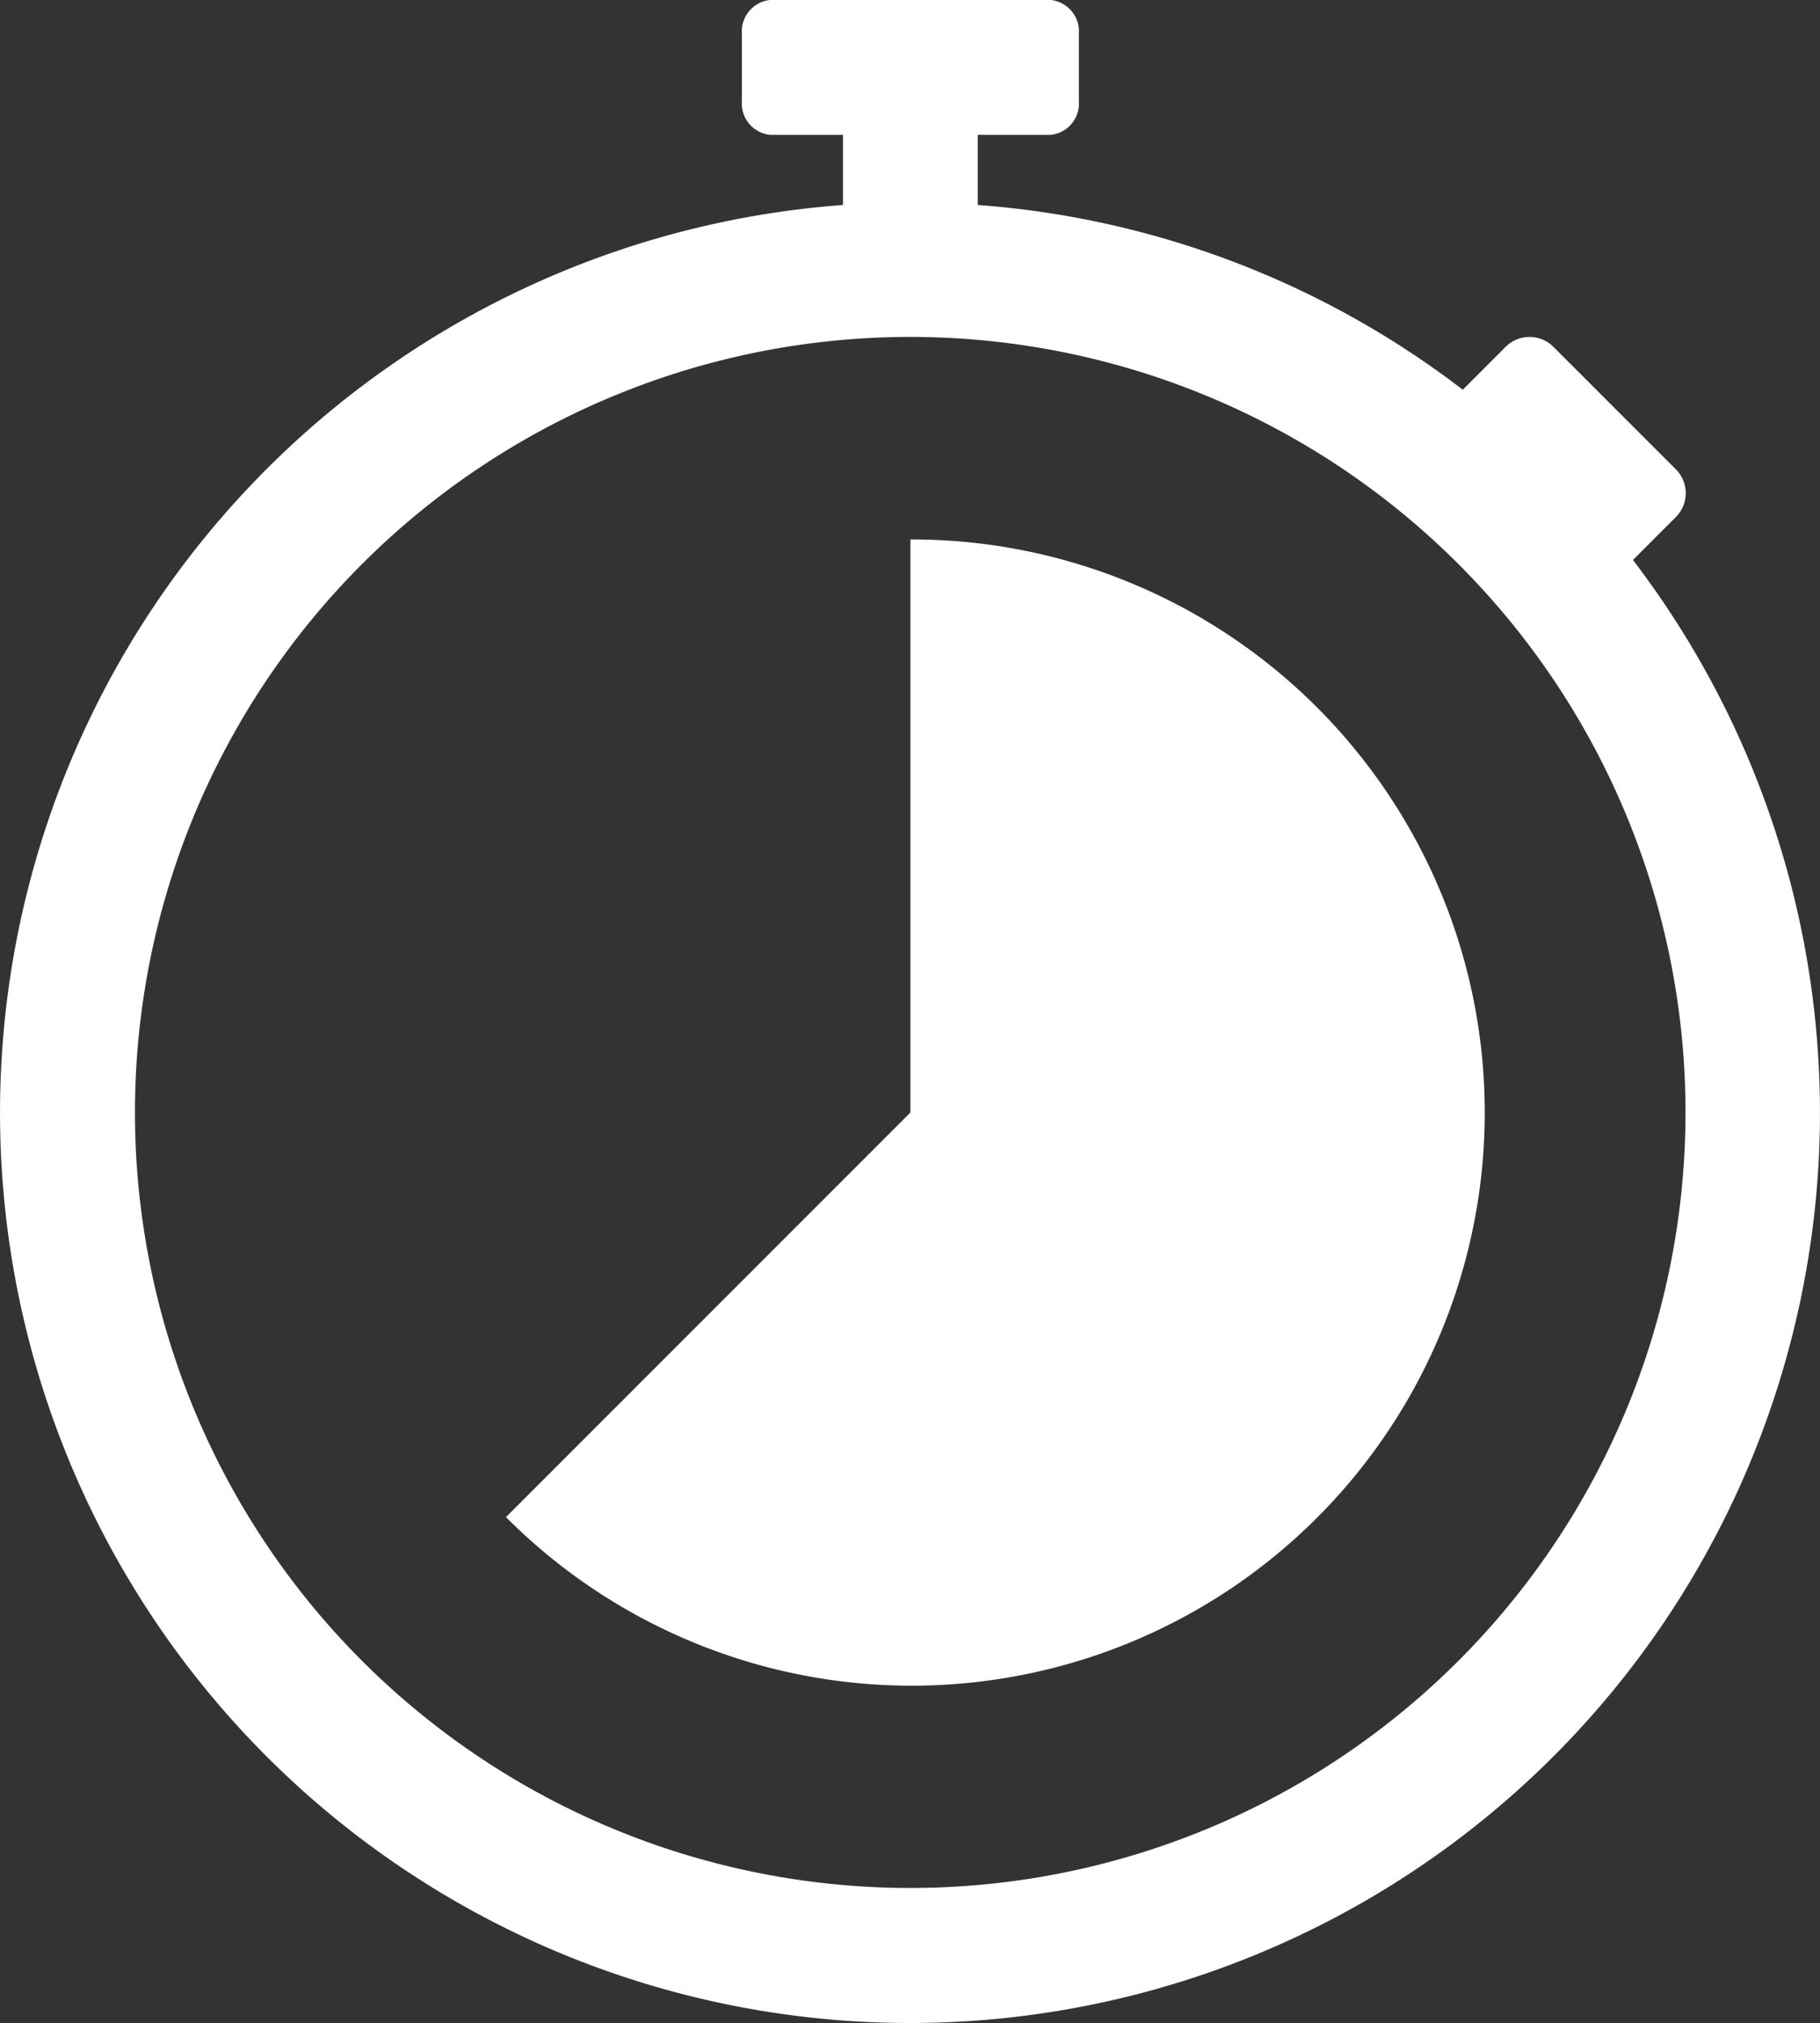 <svg xmlns="http://www.w3.org/2000/svg" width="28.767" height="31.967" viewBox="0 0 28.767 31.967">
  <rect x="0" y="0" width="28.767" height="31.967" fill="#333333" stroke="none"/>
  <g id="np_countdown_3079978_000000" transform="translate(-7.795 -3.125)">
    <path id="Path_58" data-name="Path 58" d="M33.606,11.973l.677-.677a.534.534,0,0,0,0-.756L32.349,8.606a.534.534,0,0,0-.756,0l-.677.677A14.328,14.328,0,0,0,23.25,6.364V5.256h1.156a.5.5,0,0,0,.442-.533V3.658a.5.5,0,0,0-.442-.533H19.963a.5.5,0,0,0-.442.533V4.723a.5.5,0,0,0,.442.533h1.156V6.364a14.383,14.383,0,1,0,12.487,5.61ZM22.184,32.957a12.254,12.254,0,1,1,8.663-3.589A12.248,12.248,0,0,1,22.184,32.957Z" transform="translate(0 0)" fill="#fff"/>
    <path id="Path_59" data-name="Path 59" d="M37.643,28.125v9.056L31.25,43.574a9.056,9.056,0,1,0,6.392-15.448Z" transform="translate(-15.458 -16.477)" fill="#fff"/>
  </g>
</svg>
